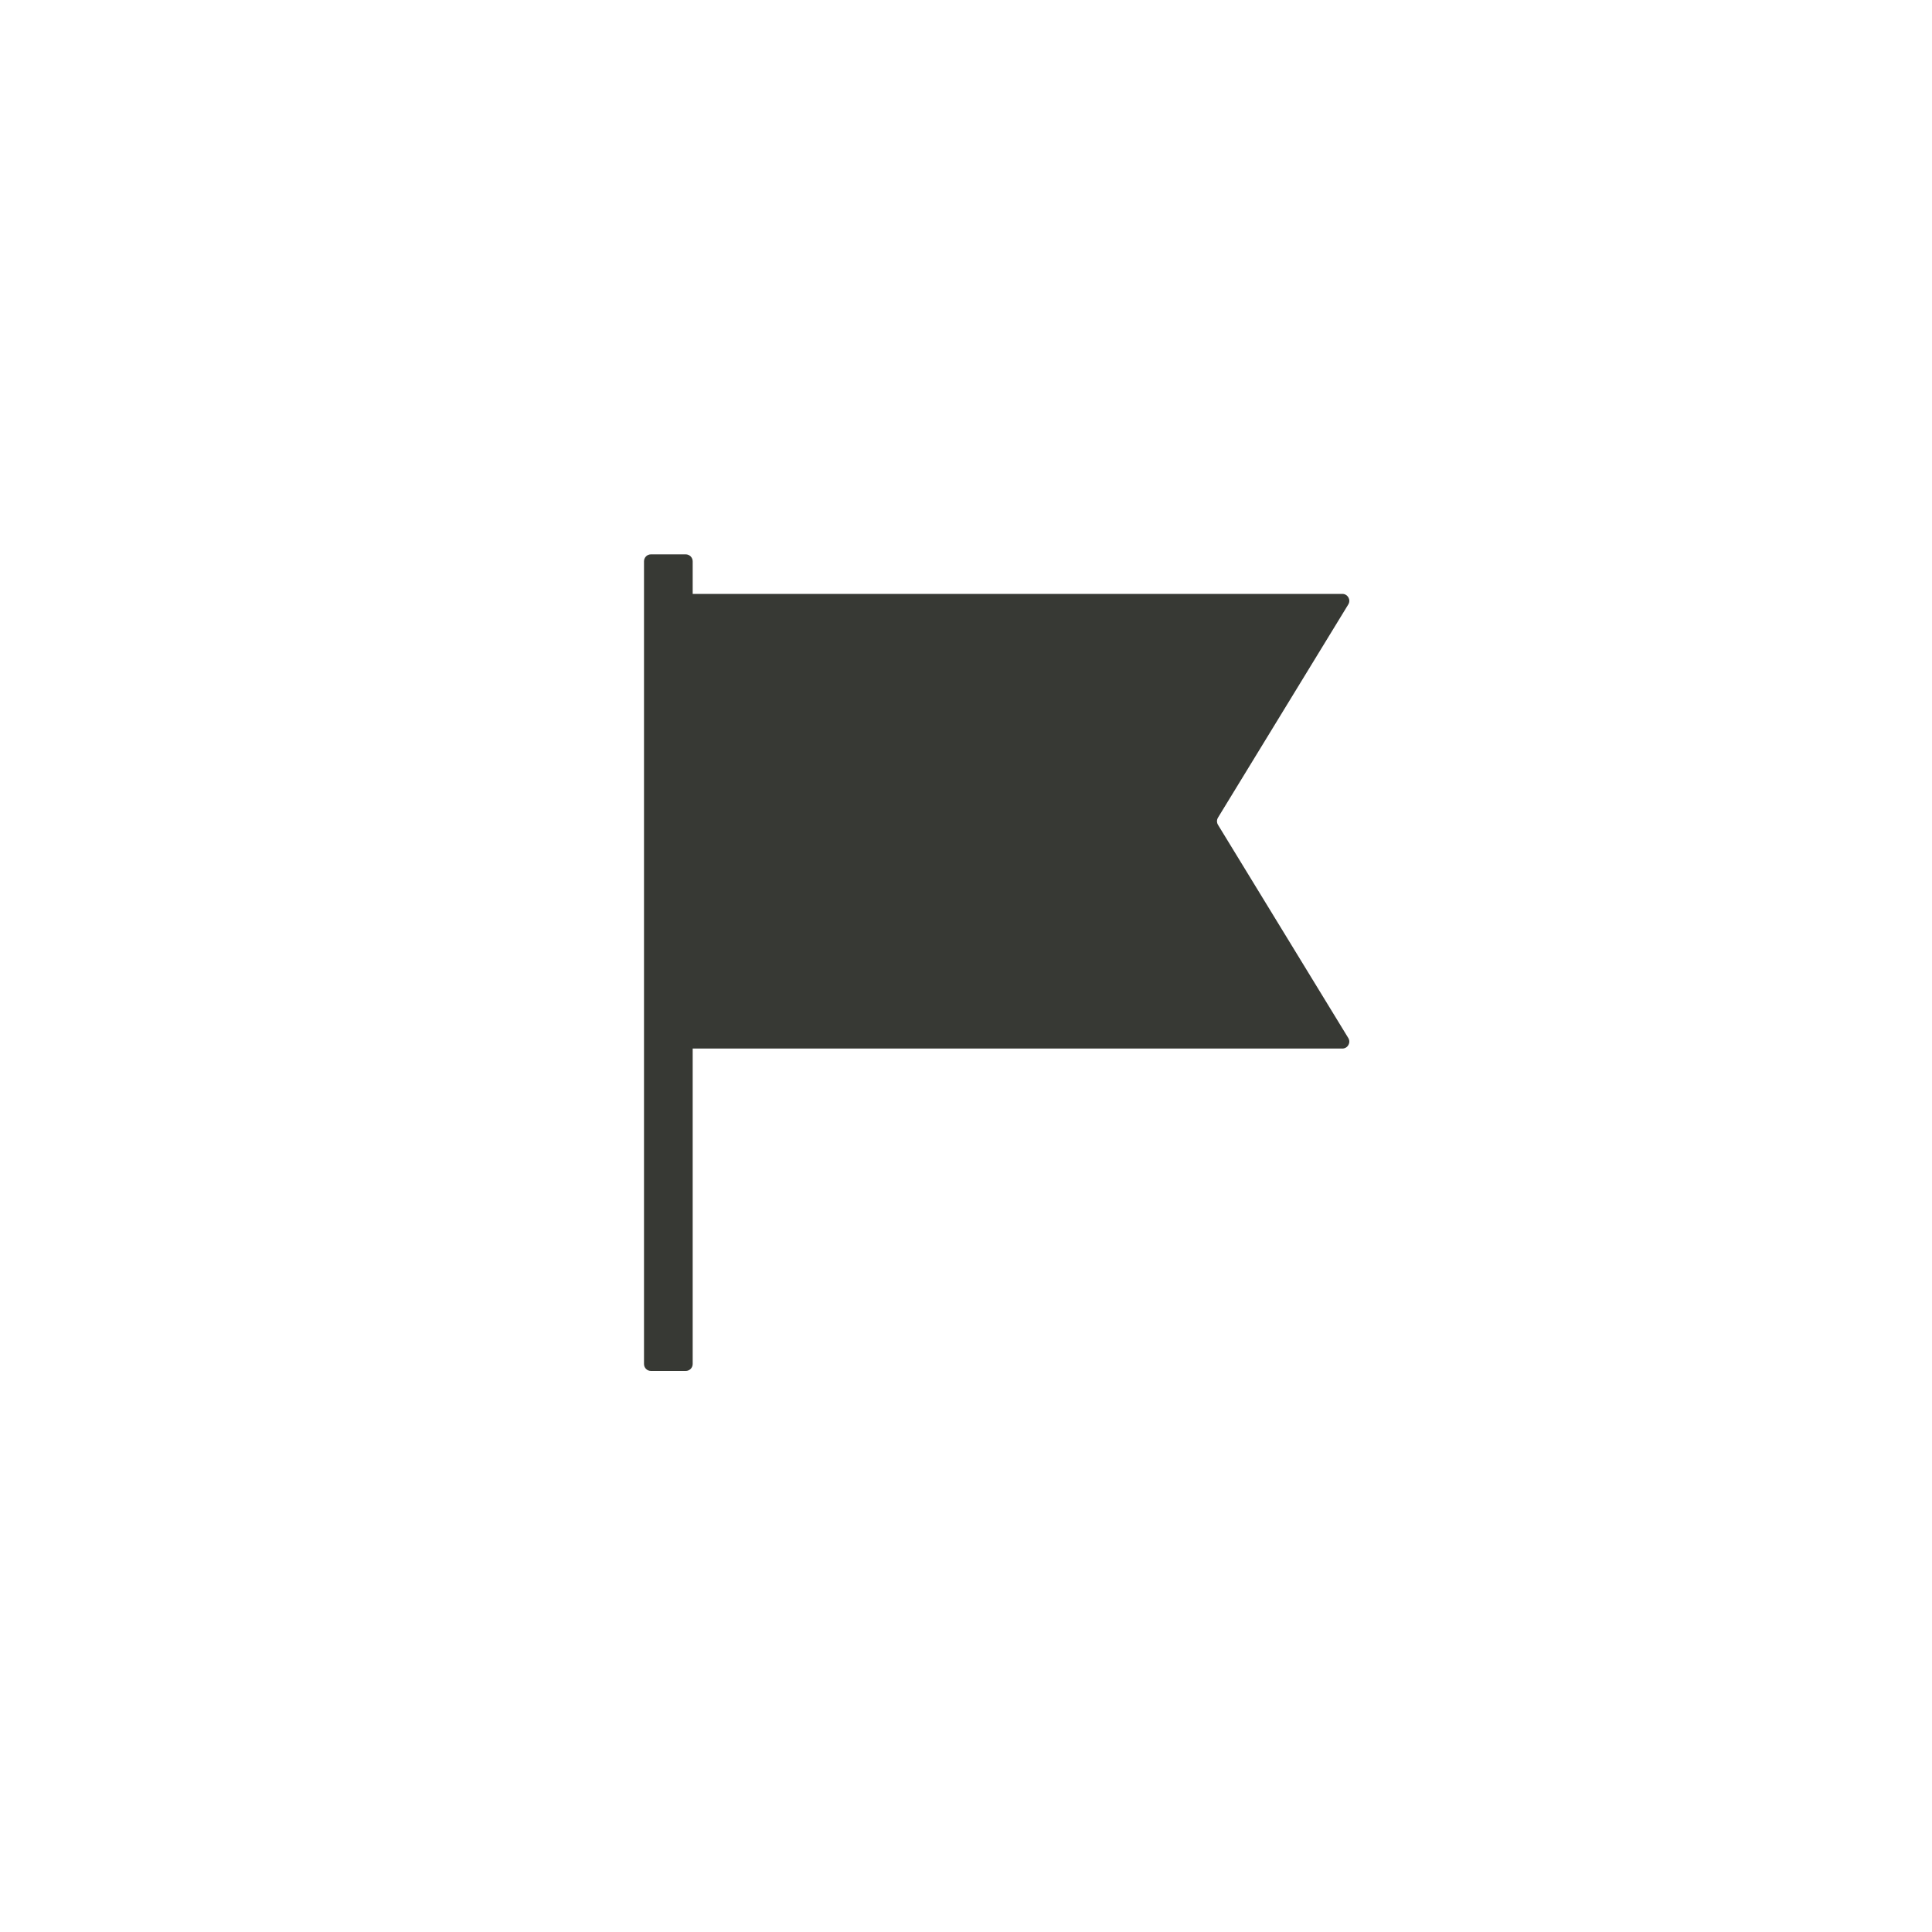 <?xml version="1.0" encoding="UTF-8"?>
<svg width="30px" height="30px" viewBox="0 0 30 30" version="1.1" xmlns="http://www.w3.org/2000/svg" xmlns:xlink="http://www.w3.org/1999/xlink" style="background: #FFFFFF;">
    <!-- Generator: Sketch 47.1 (45422) - http://www.bohemiancoding.com/sketch -->
    <title>square-inactive-other</title>
    <desc>Created with Sketch.</desc>
    <defs></defs>
    <g id="Page-1" stroke="none" stroke-width="1" fill="none" fill-rule="evenodd">
        <g id="square-inactive-other" fill="#373934">
            <g id="Group" transform="translate(10, 8.5)">
                <path d="M0.648,12.788 L0.108,12.788 C0.048,12.788 2.15686275e-05,12.74 2.15686275e-05,12.68 L2.15686275e-05,0.216 C2.15686275e-05,0.156 0.048,0.108 0.108,0.108 L0.648,0.108 C0.707,0.108 0.756,0.156 0.756,0.216 L0.756,12.68 C0.756,12.74 0.707,12.788 0.648,12.788" id="Fill-1"></path>
                <path d="M10.844,7.782 L0.216,7.782 L0.216,0.722 L10.844,0.722 C10.928,0.722 10.98,0.814 10.936,0.886 L8.913,4.196 C8.892,4.23 8.892,4.274 8.913,4.308 L10.936,7.618 C10.98,7.69 10.928,7.782 10.844,7.782" id="Fill-4"></path>
            </g>
        </g>
    </g>
</svg>